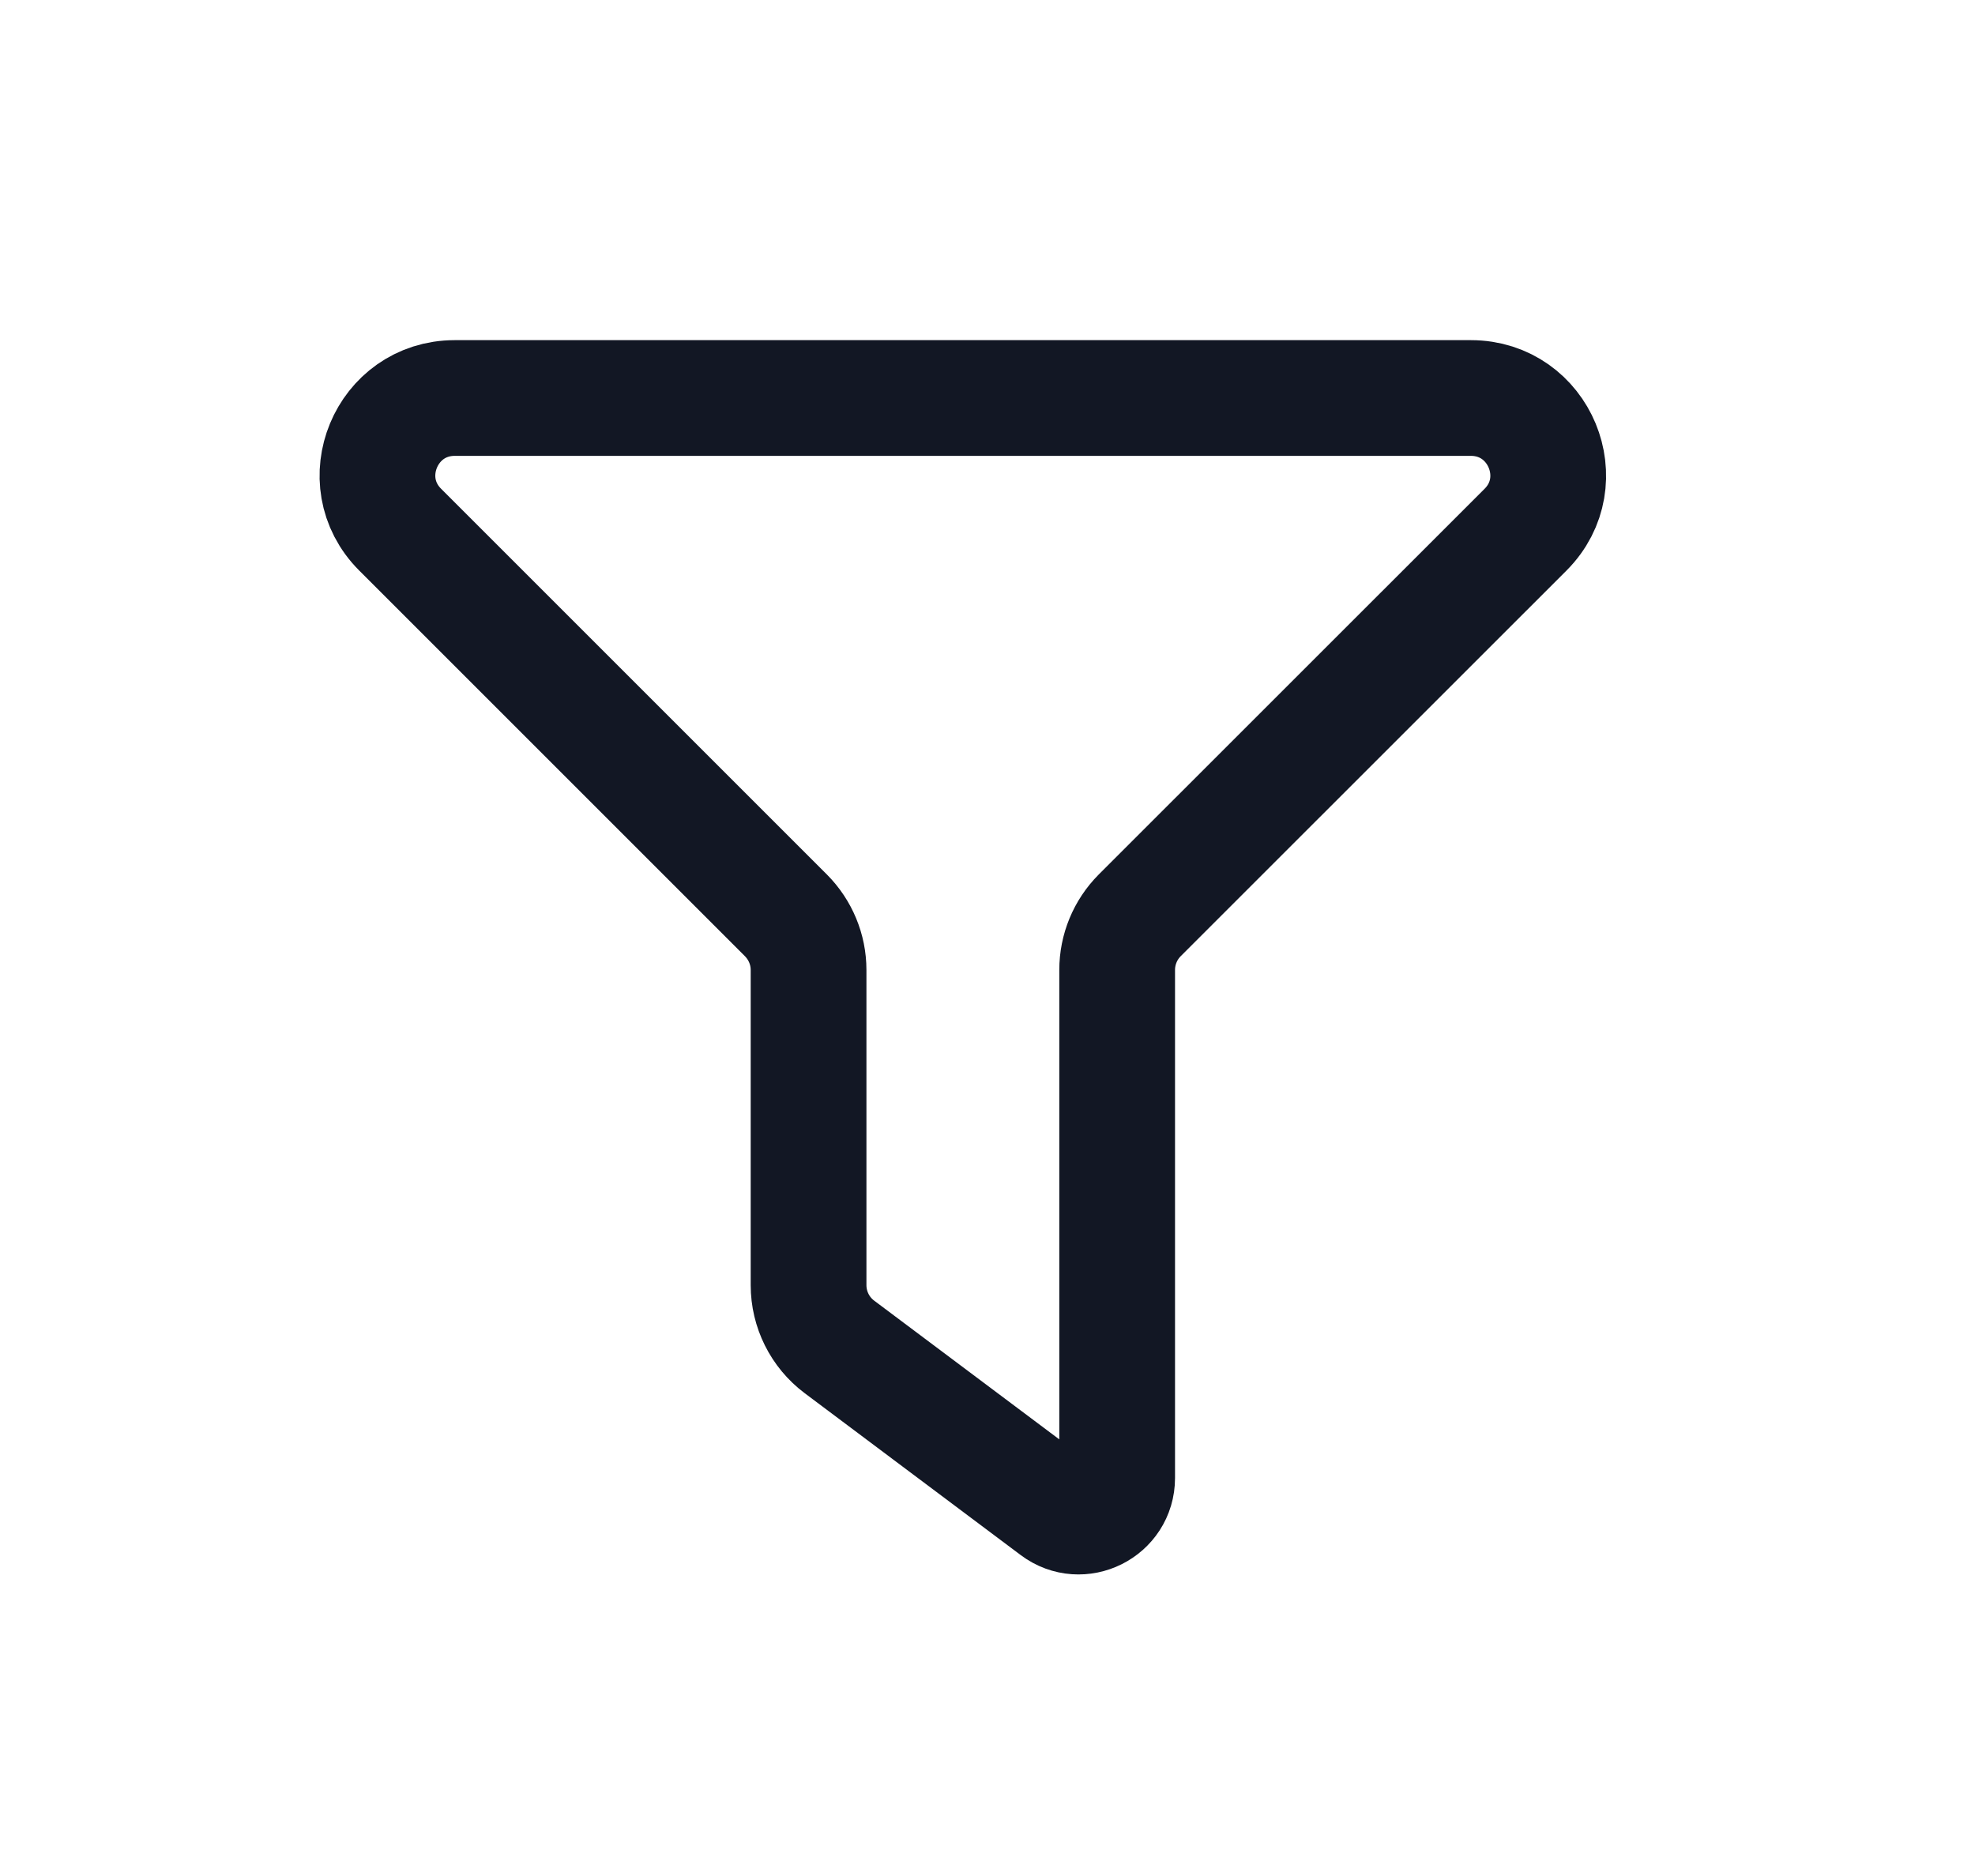 <?xml version="1.0" encoding="UTF-8"?> <svg xmlns="http://www.w3.org/2000/svg" width="20" height="19" viewBox="0 0 20 19" fill="none"><path d="M14.895 4.031H4.605C3.909 4.031 3.56 4.873 4.053 5.365L7.959 9.271C8.105 9.418 8.188 9.616 8.188 9.824V13.016C8.188 13.261 8.303 13.493 8.5 13.641L10.688 15.281C10.945 15.474 11.313 15.291 11.313 14.969V9.824C11.313 9.616 11.395 9.418 11.541 9.271L15.448 5.365C15.94 4.873 15.591 4.031 14.895 4.031Z" stroke="#121724" stroke-width="1.172" stroke-linecap="round"></path></svg> 